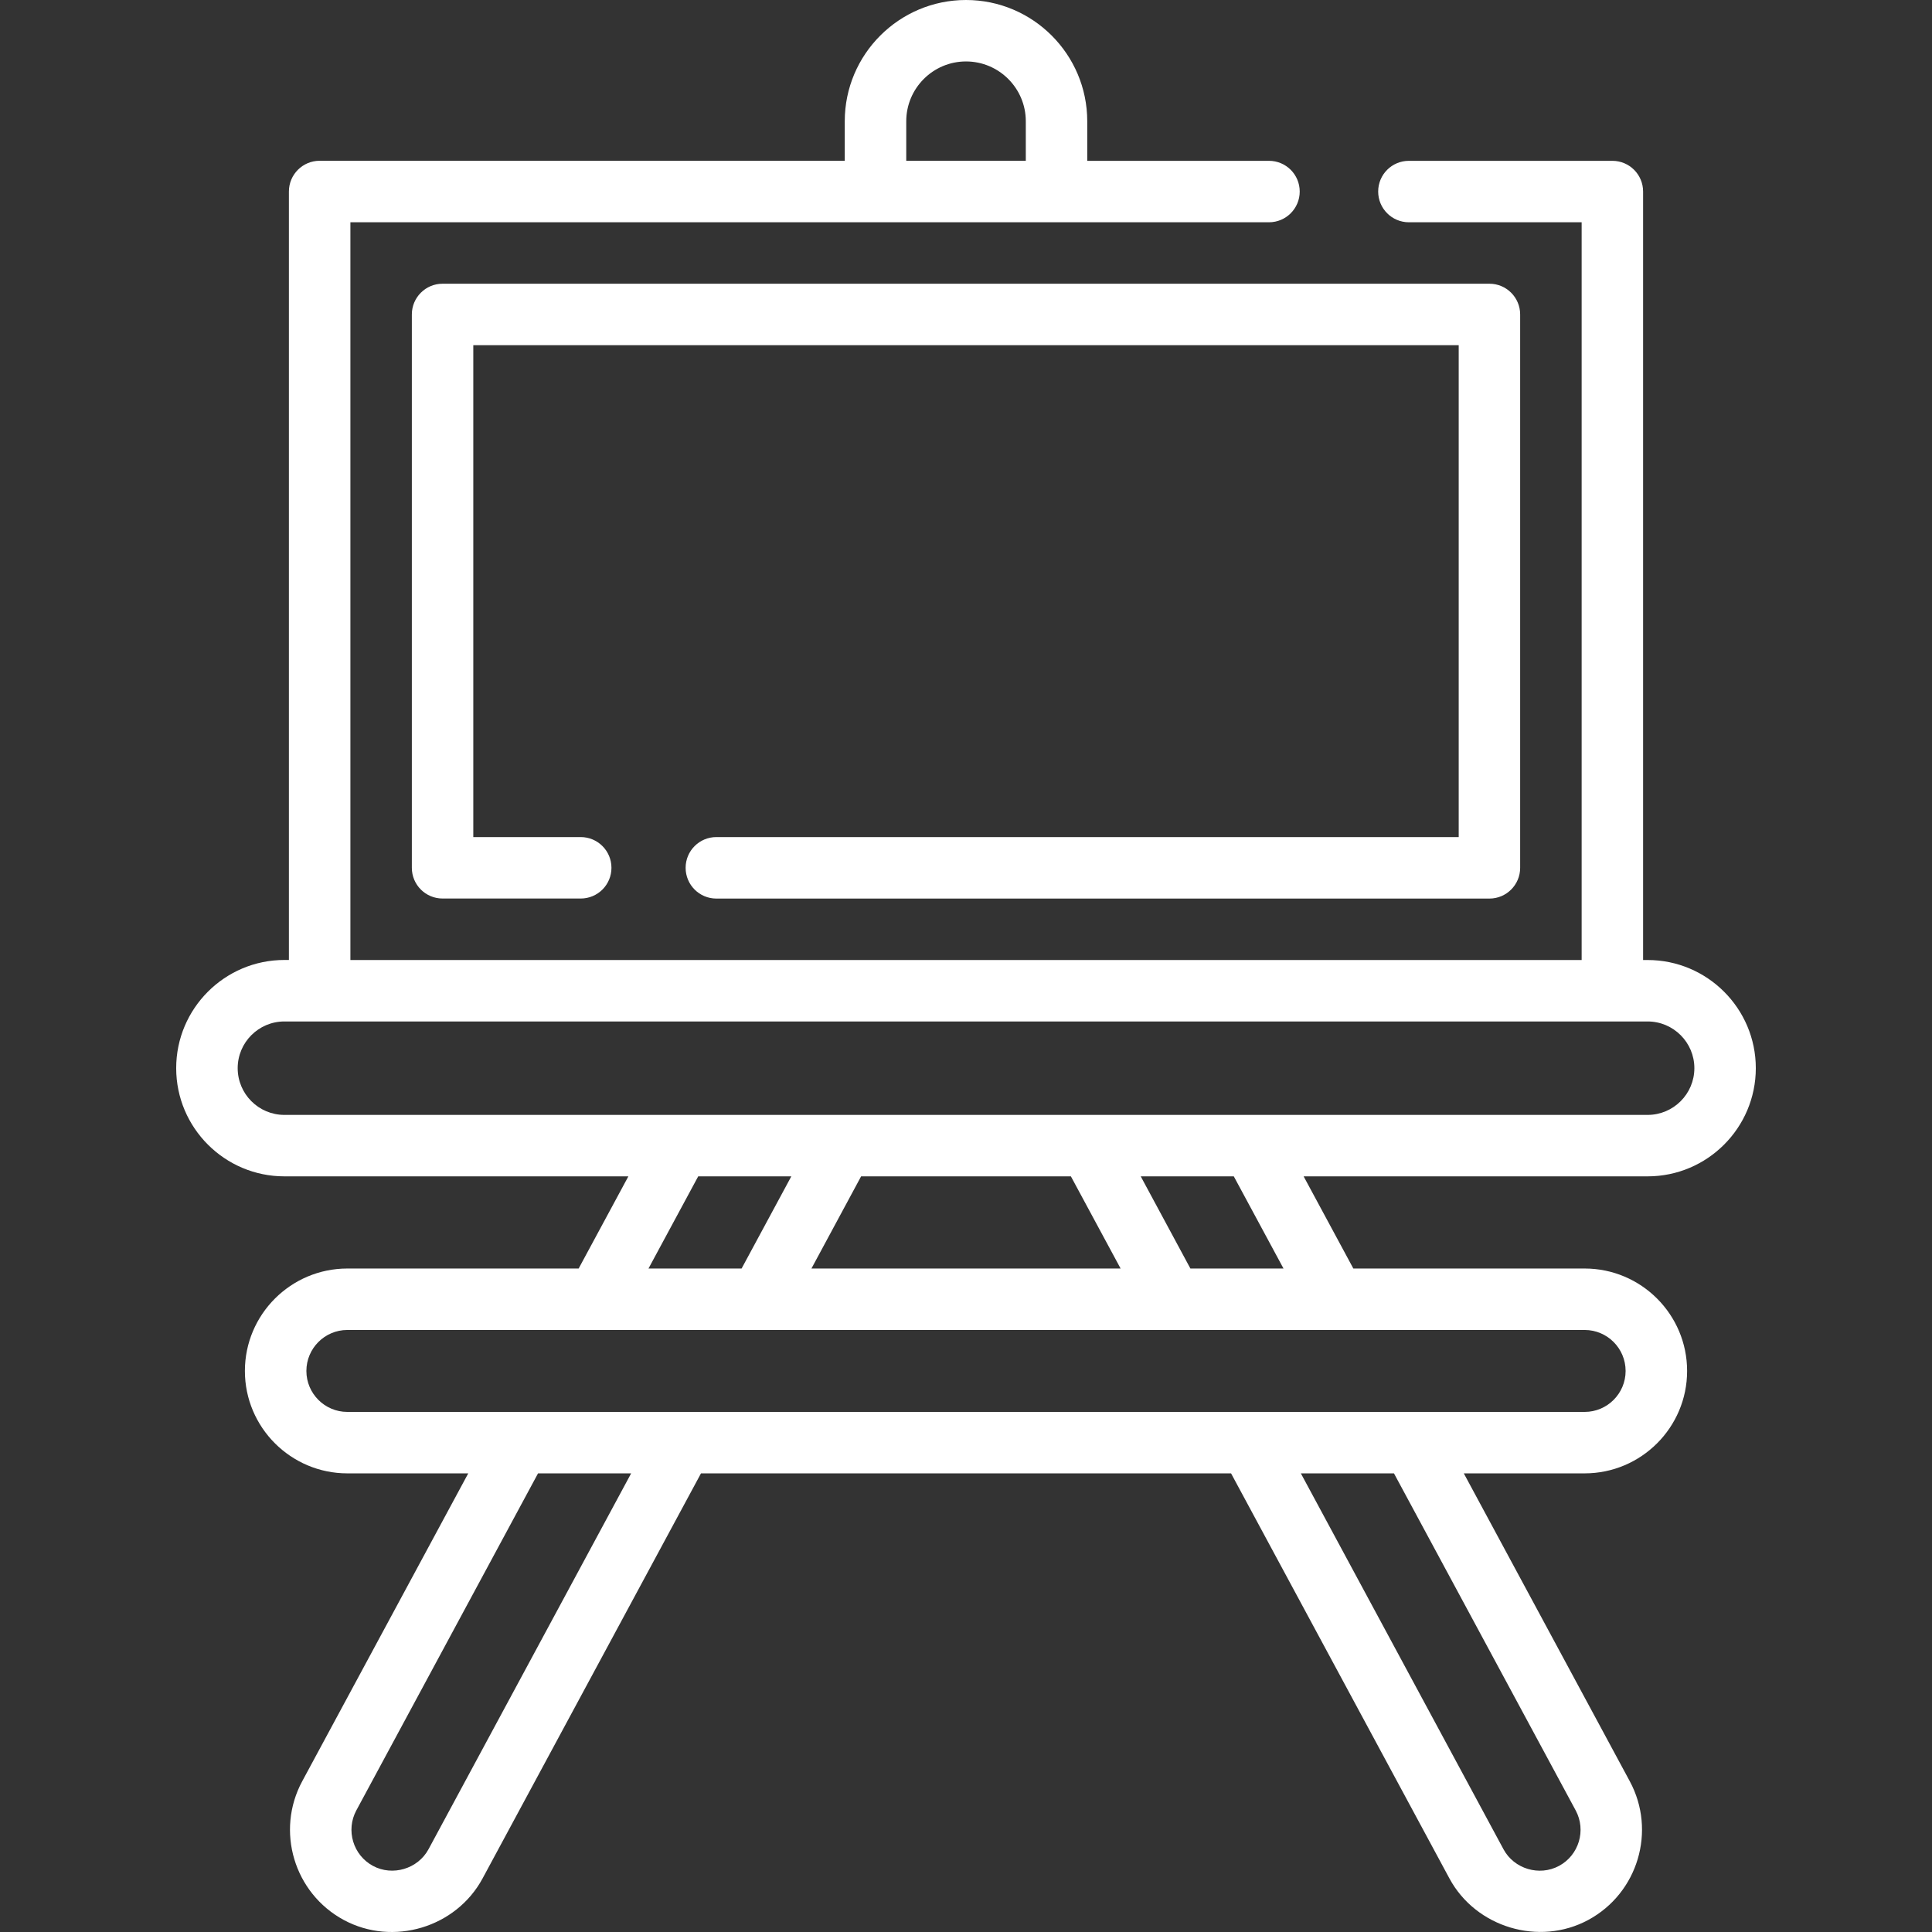 <svg width="41" height="41" viewBox="0 0 41 41" fill="none" xmlns="http://www.w3.org/2000/svg">
<rect x="0" y="0" width="41" height="41" fill="#333333" stroke="none"/>
<path d="M31.608 6.021H9.392C9.032 6.021 8.74 6.313 8.74 6.673V18.416C8.74 18.777 9.032 19.068 9.392 19.068H12.324C12.684 19.068 12.976 18.777 12.976 18.416C12.976 18.056 12.684 17.764 12.324 17.764H10.044V7.325H30.956V17.764H15.202C14.842 17.764 14.55 18.056 14.55 18.416C14.55 18.777 14.842 19.069 15.202 19.069H31.608C31.968 19.069 32.26 18.777 32.26 18.416V6.673C32.26 6.313 31.968 6.021 31.608 6.021Z" fill="white"/>
<path d="M34.965 24.964C36.231 24.964 37.261 23.934 37.261 22.668C37.261 21.402 36.231 20.373 34.965 20.373H34.869V4.065C34.869 3.704 34.577 3.413 34.217 3.413H29.899C29.538 3.413 29.247 3.704 29.247 4.065C29.247 4.425 29.538 4.717 29.899 4.717H33.565V20.373H7.436V4.717H26.93C27.29 4.717 27.582 4.425 27.582 4.065C27.582 3.704 27.29 3.413 26.93 3.413H23.073V2.573C23.073 1.154 21.919 0 20.5 0C19.081 0 17.927 1.154 17.927 2.573V3.412H6.783C6.423 3.412 6.131 3.704 6.131 4.065V20.372H6.035C4.769 20.372 3.739 21.402 3.739 22.668C3.739 23.934 4.769 24.964 6.035 24.964H13.335L12.28 26.92H7.371C6.173 26.92 5.197 27.895 5.197 29.094C5.197 30.292 6.173 31.267 7.371 31.267H9.937L6.414 37.8C5.845 38.855 6.241 40.176 7.296 40.745C8.34 41.308 9.679 40.906 10.241 39.863L14.876 31.267H26.125C26.125 31.267 30.756 39.858 30.759 39.863C31.32 40.904 32.664 41.306 33.704 40.745C34.759 40.176 35.155 38.855 34.586 37.8L31.064 31.267H33.629C34.828 31.267 35.803 30.292 35.803 29.094C35.803 27.895 34.828 26.92 33.629 26.92H28.72L27.665 24.964L34.965 24.964ZM19.232 2.573C19.232 1.873 19.801 1.304 20.5 1.304C21.2 1.304 21.769 1.873 21.769 2.573V3.412H19.232L19.232 2.573ZM9.093 39.245C8.868 39.661 8.33 39.821 7.915 39.597C7.493 39.37 7.335 38.841 7.562 38.419L11.418 31.267H13.394C13.394 31.267 9.097 39.236 9.093 39.245ZM33.438 38.419C33.666 38.841 33.507 39.37 33.085 39.597C32.667 39.822 32.132 39.662 31.907 39.245L27.606 31.267H29.582L33.438 38.419ZM33.629 28.224C34.108 28.224 34.498 28.614 34.498 29.094C34.498 29.573 34.108 29.963 33.629 29.963H7.371C6.892 29.963 6.502 29.573 6.502 29.094C6.502 28.614 6.892 28.224 7.371 28.224H33.629ZM13.762 26.92L14.817 24.964H16.793L15.738 26.92H13.762ZM17.22 26.92L18.274 24.964H22.726L23.781 26.92H17.22ZM24.208 24.964H26.183L27.238 26.92H25.262L24.208 24.964ZM6.035 23.66C5.488 23.66 5.044 23.215 5.044 22.668C5.044 22.122 5.488 21.677 6.035 21.677H6.782C6.783 21.677 6.783 21.677 6.784 21.677H34.217C34.217 21.677 34.218 21.677 34.218 21.677H34.965C35.512 21.677 35.957 22.122 35.957 22.668C35.957 23.215 35.512 23.66 34.965 23.66H6.035Z" fill="white"/>
</svg>
